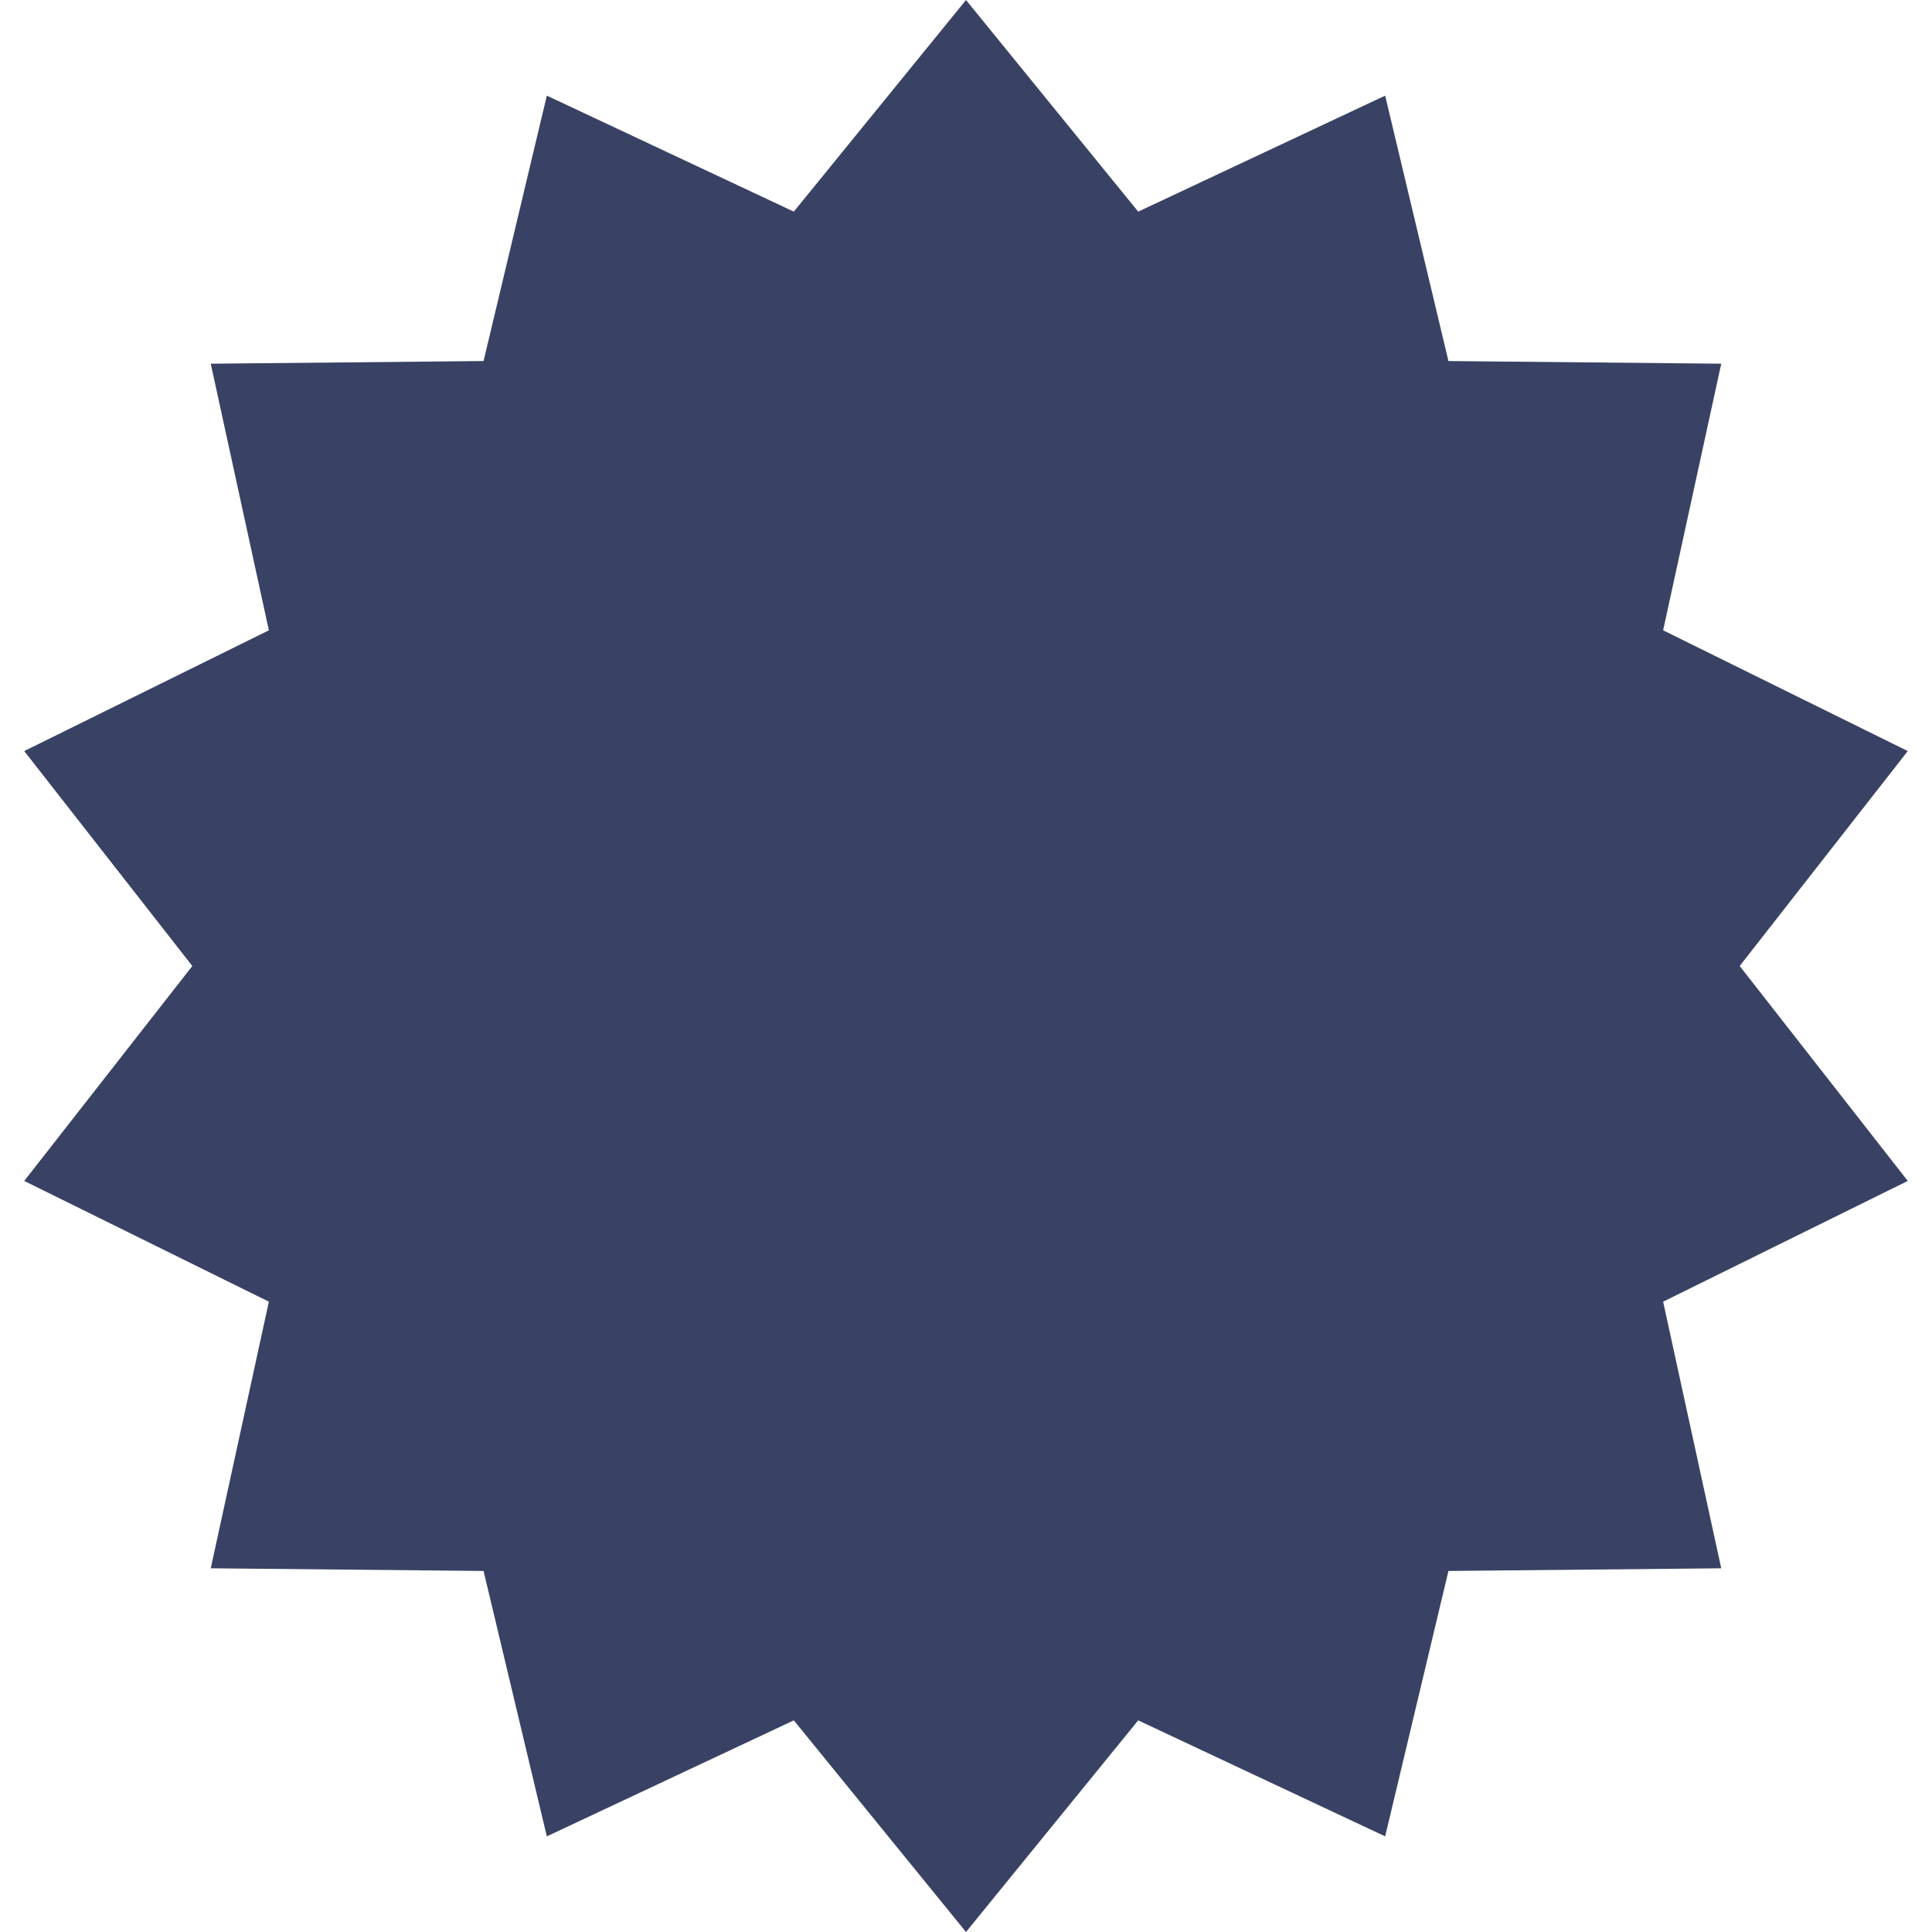 <?xml version="1.0" encoding="UTF-8" standalone="no"?>
<svg xmlns="http://www.w3.org/2000/svg" width="24" height="24" xmlns:xlink="http://www.w3.org/1999/xlink" viewBox="0 0 24 24" ><path d="M 12 0 l 2.139 2.629 l 3.068 -1.441 l 0.786 3.297 l 3.389 0.033 l -0.722 3.312 l 3.039 1.5 l -2.088 2.67 l 2.088 2.67 l -3.039 1.5 l 0.722 3.312 l -3.389 0.033 l -0.786 3.297 l -3.068 -1.441 l -2.139 2.629 l -2.139 -2.629 l -3.068 1.441 l -0.786 -3.297 l -3.389 -0.033 l 0.722 -3.312 l -3.039 -1.5 l 2.088 -2.67 l -2.088 -2.67 l 3.039 -1.5 l -0.722 -3.312 l 3.389 -0.033 l 0.786 -3.297 l 3.068 1.441 Z" fill="#394264"></path></svg>